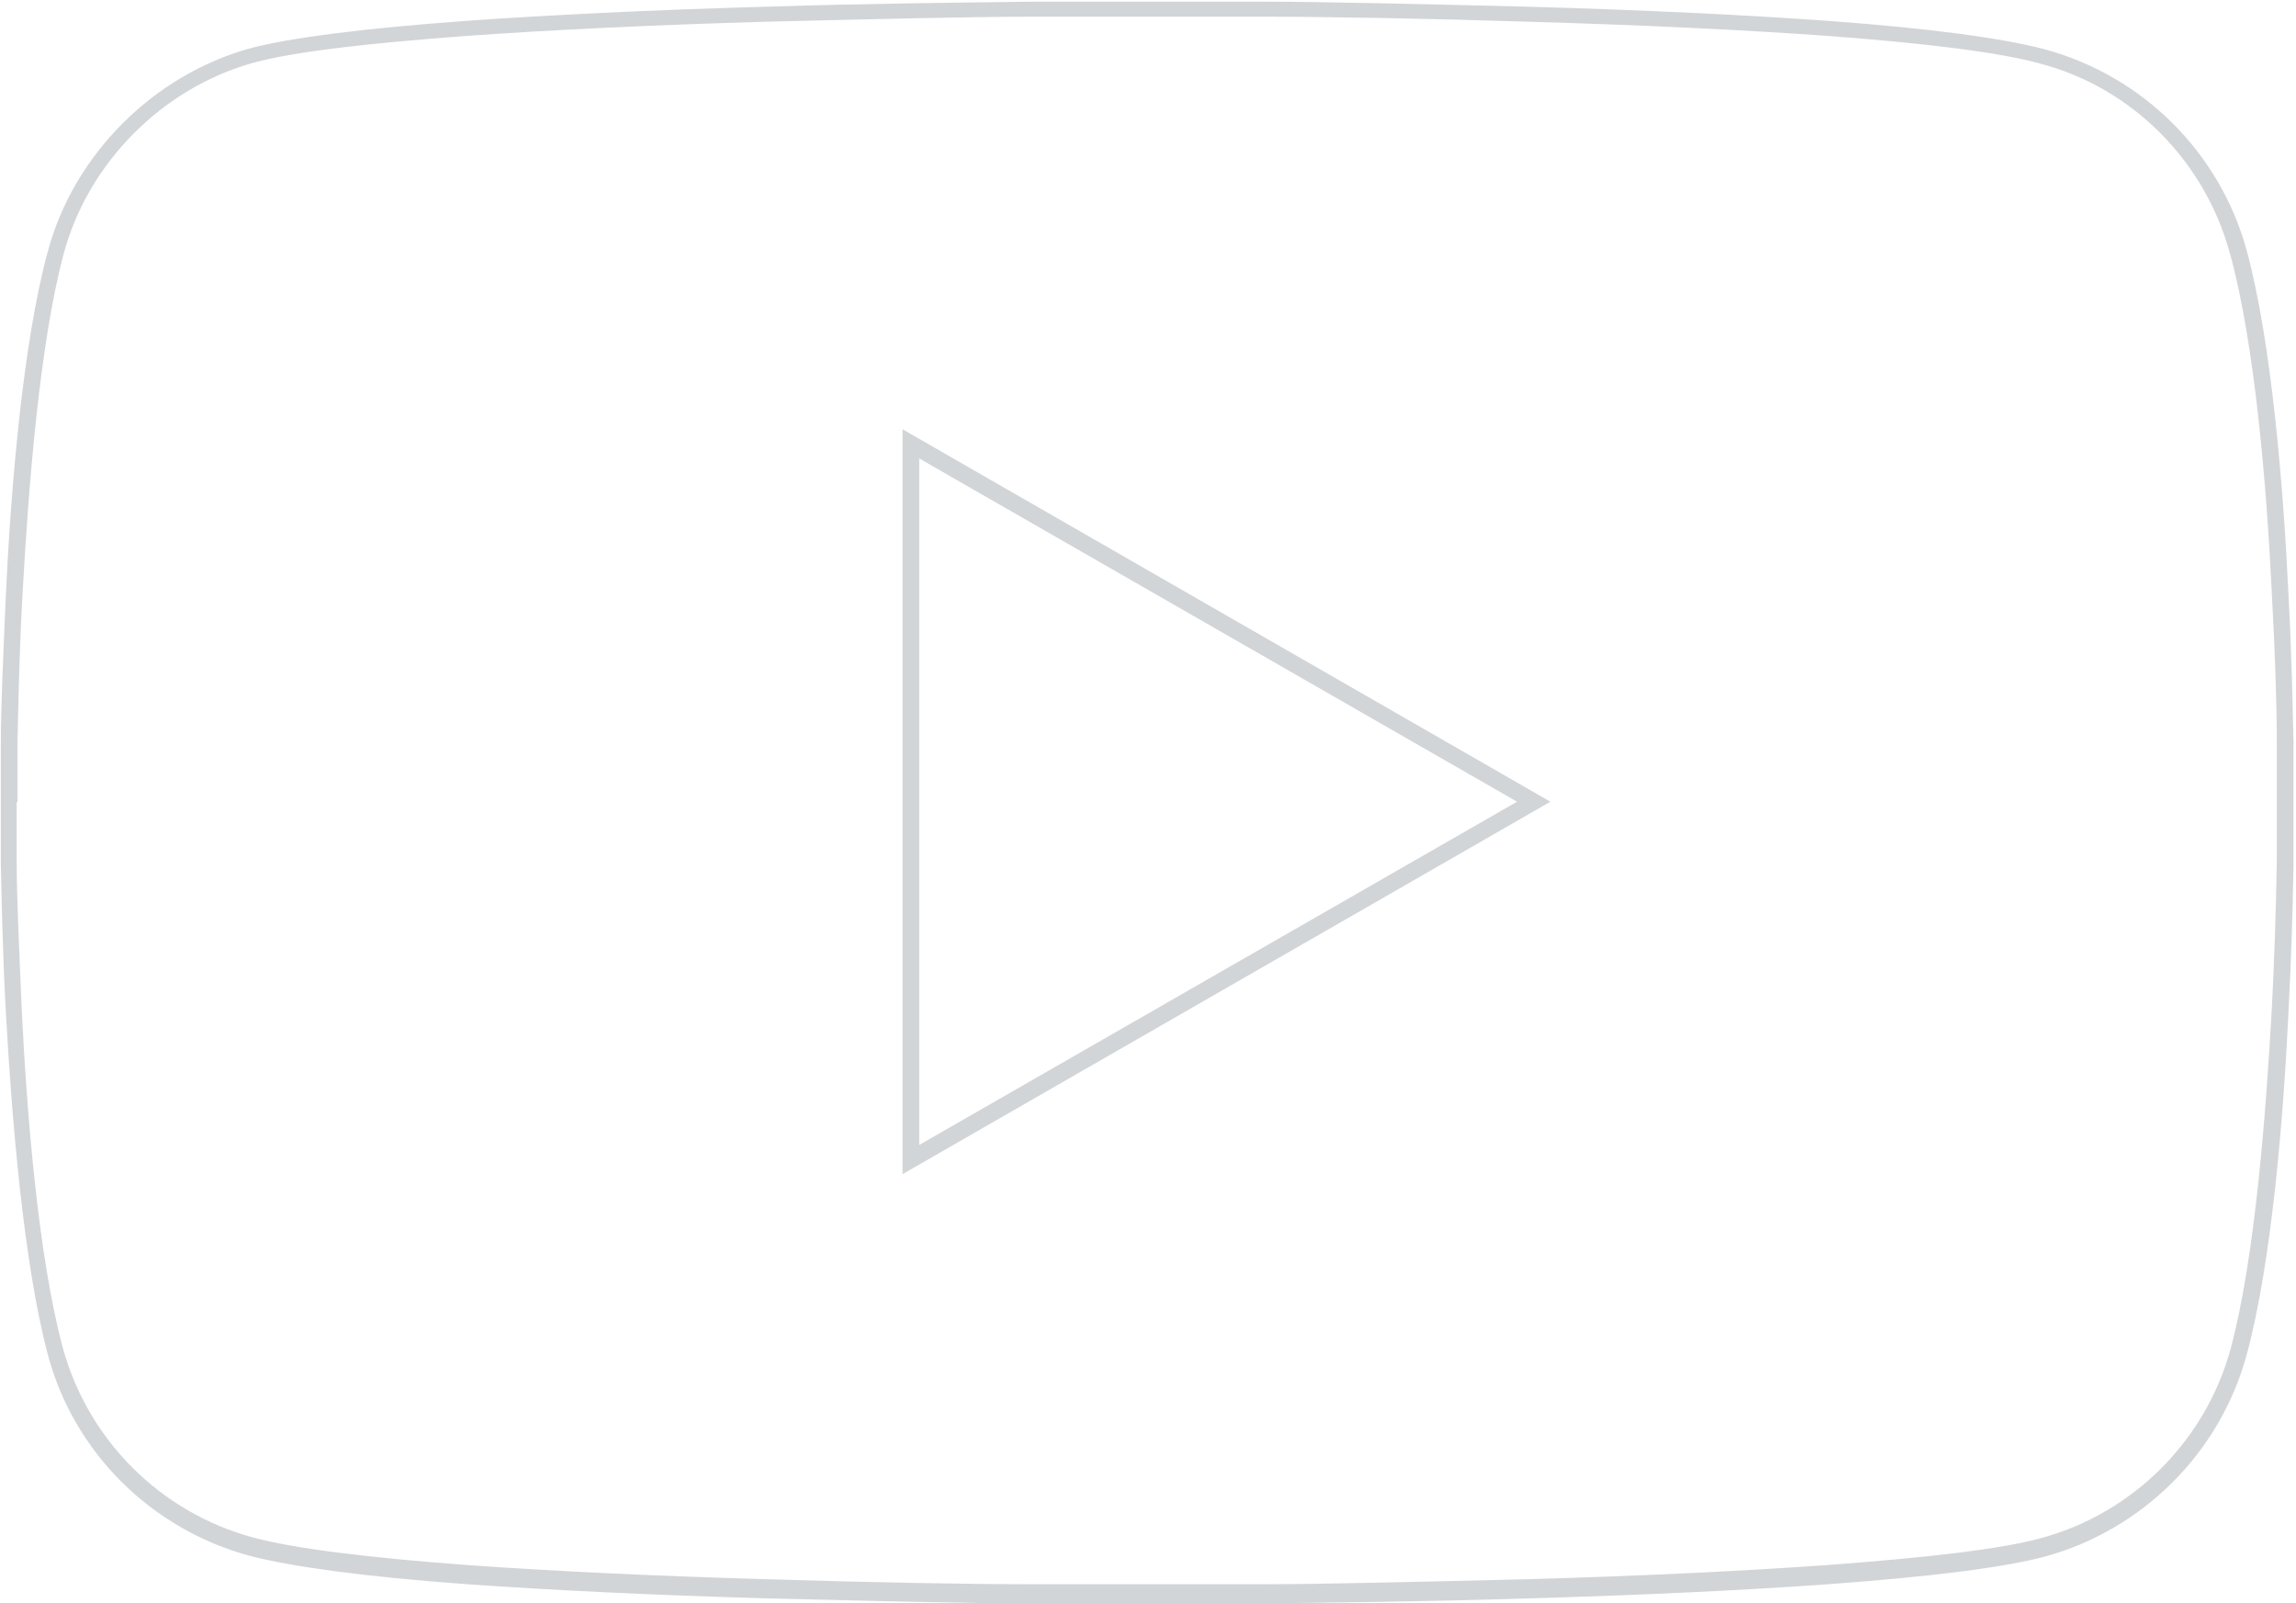 <svg xmlns="http://www.w3.org/2000/svg" viewBox="0 0 275 192"><g><path d="M138.5,192h-2s-2.7,0-2.7,0c-2.4,0-5.8,0-10,0-7.6,0-19.3-.3-31.9-.6-14-.4-26.1-1-36-1.7-12.3-.9-21-2.1-26-3.4-11.8-3.2-21.1-12.4-24.2-24.2-2.9-11-4.3-28.3-5-40.9-.4-7.2-.5-13.6-.6-17.7,0-2.3,0-4.1,0-5.4v-1h0v-3c0-1.3,0-3.1,0-5.3,0-4.1.3-10.5.6-17.6.6-12.6,2-29.9,5-41,3.1-11.7,12.7-21.2,24.2-24.4,4.9-1.3,13.6-2.4,25.9-3.3,9.8-.7,21.9-1.3,36-1.7,12.5-.4,24.3-.5,31.9-.6,4.2,0,7.6,0,10,0h2.7s2,0,2,0h0s2.7,0,2.7,0c2.4,0,5.8,0,10,0,7.7,0,19.5.3,31.9.6,14.1.4,26.2,1,36,1.7,12.3.9,21,2.1,25.9,3.4,11.8,3.2,21,12.4,24.2,24.1h0c3,11.1,4.4,28.5,5,41.2.4,7.2.5,13.6.6,17.7,0,2.3,0,4.1,0,5.4v1s0,3,0,3c0,1.3,0,3.1,0,5.3-.1,6-.3,12-.6,17.6-.6,12.6-2,29.9-5,41-3.2,11.8-12.5,21-24.2,24.2-4.9,1.3-13.6,2.4-25.9,3.3-9.8.7-21.9,1.3-36,1.7-12.5.4-24.3.5-31.9.6-4.2,0-7.7,0-10,0h-2.7ZM2,96.1v1.8c0,1.3,0,3.1,0,5.3,0,4.1.3,10.5.6,17.6.6,12.5,2,29.7,4.9,40.5,3,11.1,11.7,19.8,22.8,22.8,4.8,1.3,13.5,2.4,25.6,3.3,9.8.7,21.9,1.3,35.9,1.7,12.6.4,24.3.6,31.9.6,4.2,0,7.6,0,10,0h3.7s0,0,0,0h3.7c2.4,0,5.8,0,10,0,7.6,0,19.4-.3,31.9-.6,14-.4,26.1-1,35.9-1.7,12.1-.9,20.7-1.9,25.5-3.2,11.1-3,19.8-11.7,22.8-22.8,2.9-10.9,4.2-28.1,4.9-40.6.3-5.7.5-11.6.6-17.6,0-2.2,0-4.1,0-5.3v-2.9s0-1,0-1c0-1.3,0-3.1,0-5.3,0-4.1-.2-10.5-.6-17.7-.6-12.5-2-29.7-5-40.6h0c-3-11.1-11.7-19.9-22.8-22.8h0c-4.7-1.3-13.3-2.4-25.4-3.3-9.8-.7-21.9-1.3-35.9-1.7-12.5-.4-24.2-.6-31.9-.6-4.2,0-7.6,0-10,0h-3.7s0,0,0,0h-3.7c-2.4,0-5.8,0-10,0-7.6,0-19.4.3-31.9.6-14,.4-26.1,1-35.9,1.7-12.1.9-20.7,1.9-25.5,3.2-10.9,3-19.9,12-22.8,23-2.9,10.9-4.2,28.1-4.9,40.6-.4,7.1-.5,13.5-.6,17.6,0,2.2,0,4.1,0,5.3v1.8s0,0,0,.1h0c0,0,0,0,0,.1h0ZM108.1,140.6V51.4l77.6,44.6-77.6,44.6ZM110.1,54.9v82.2l71.6-41.1-71.6-41.1Z" fill="#1e2e37" opacity=".2" stroke-width="0"></path></g></svg>